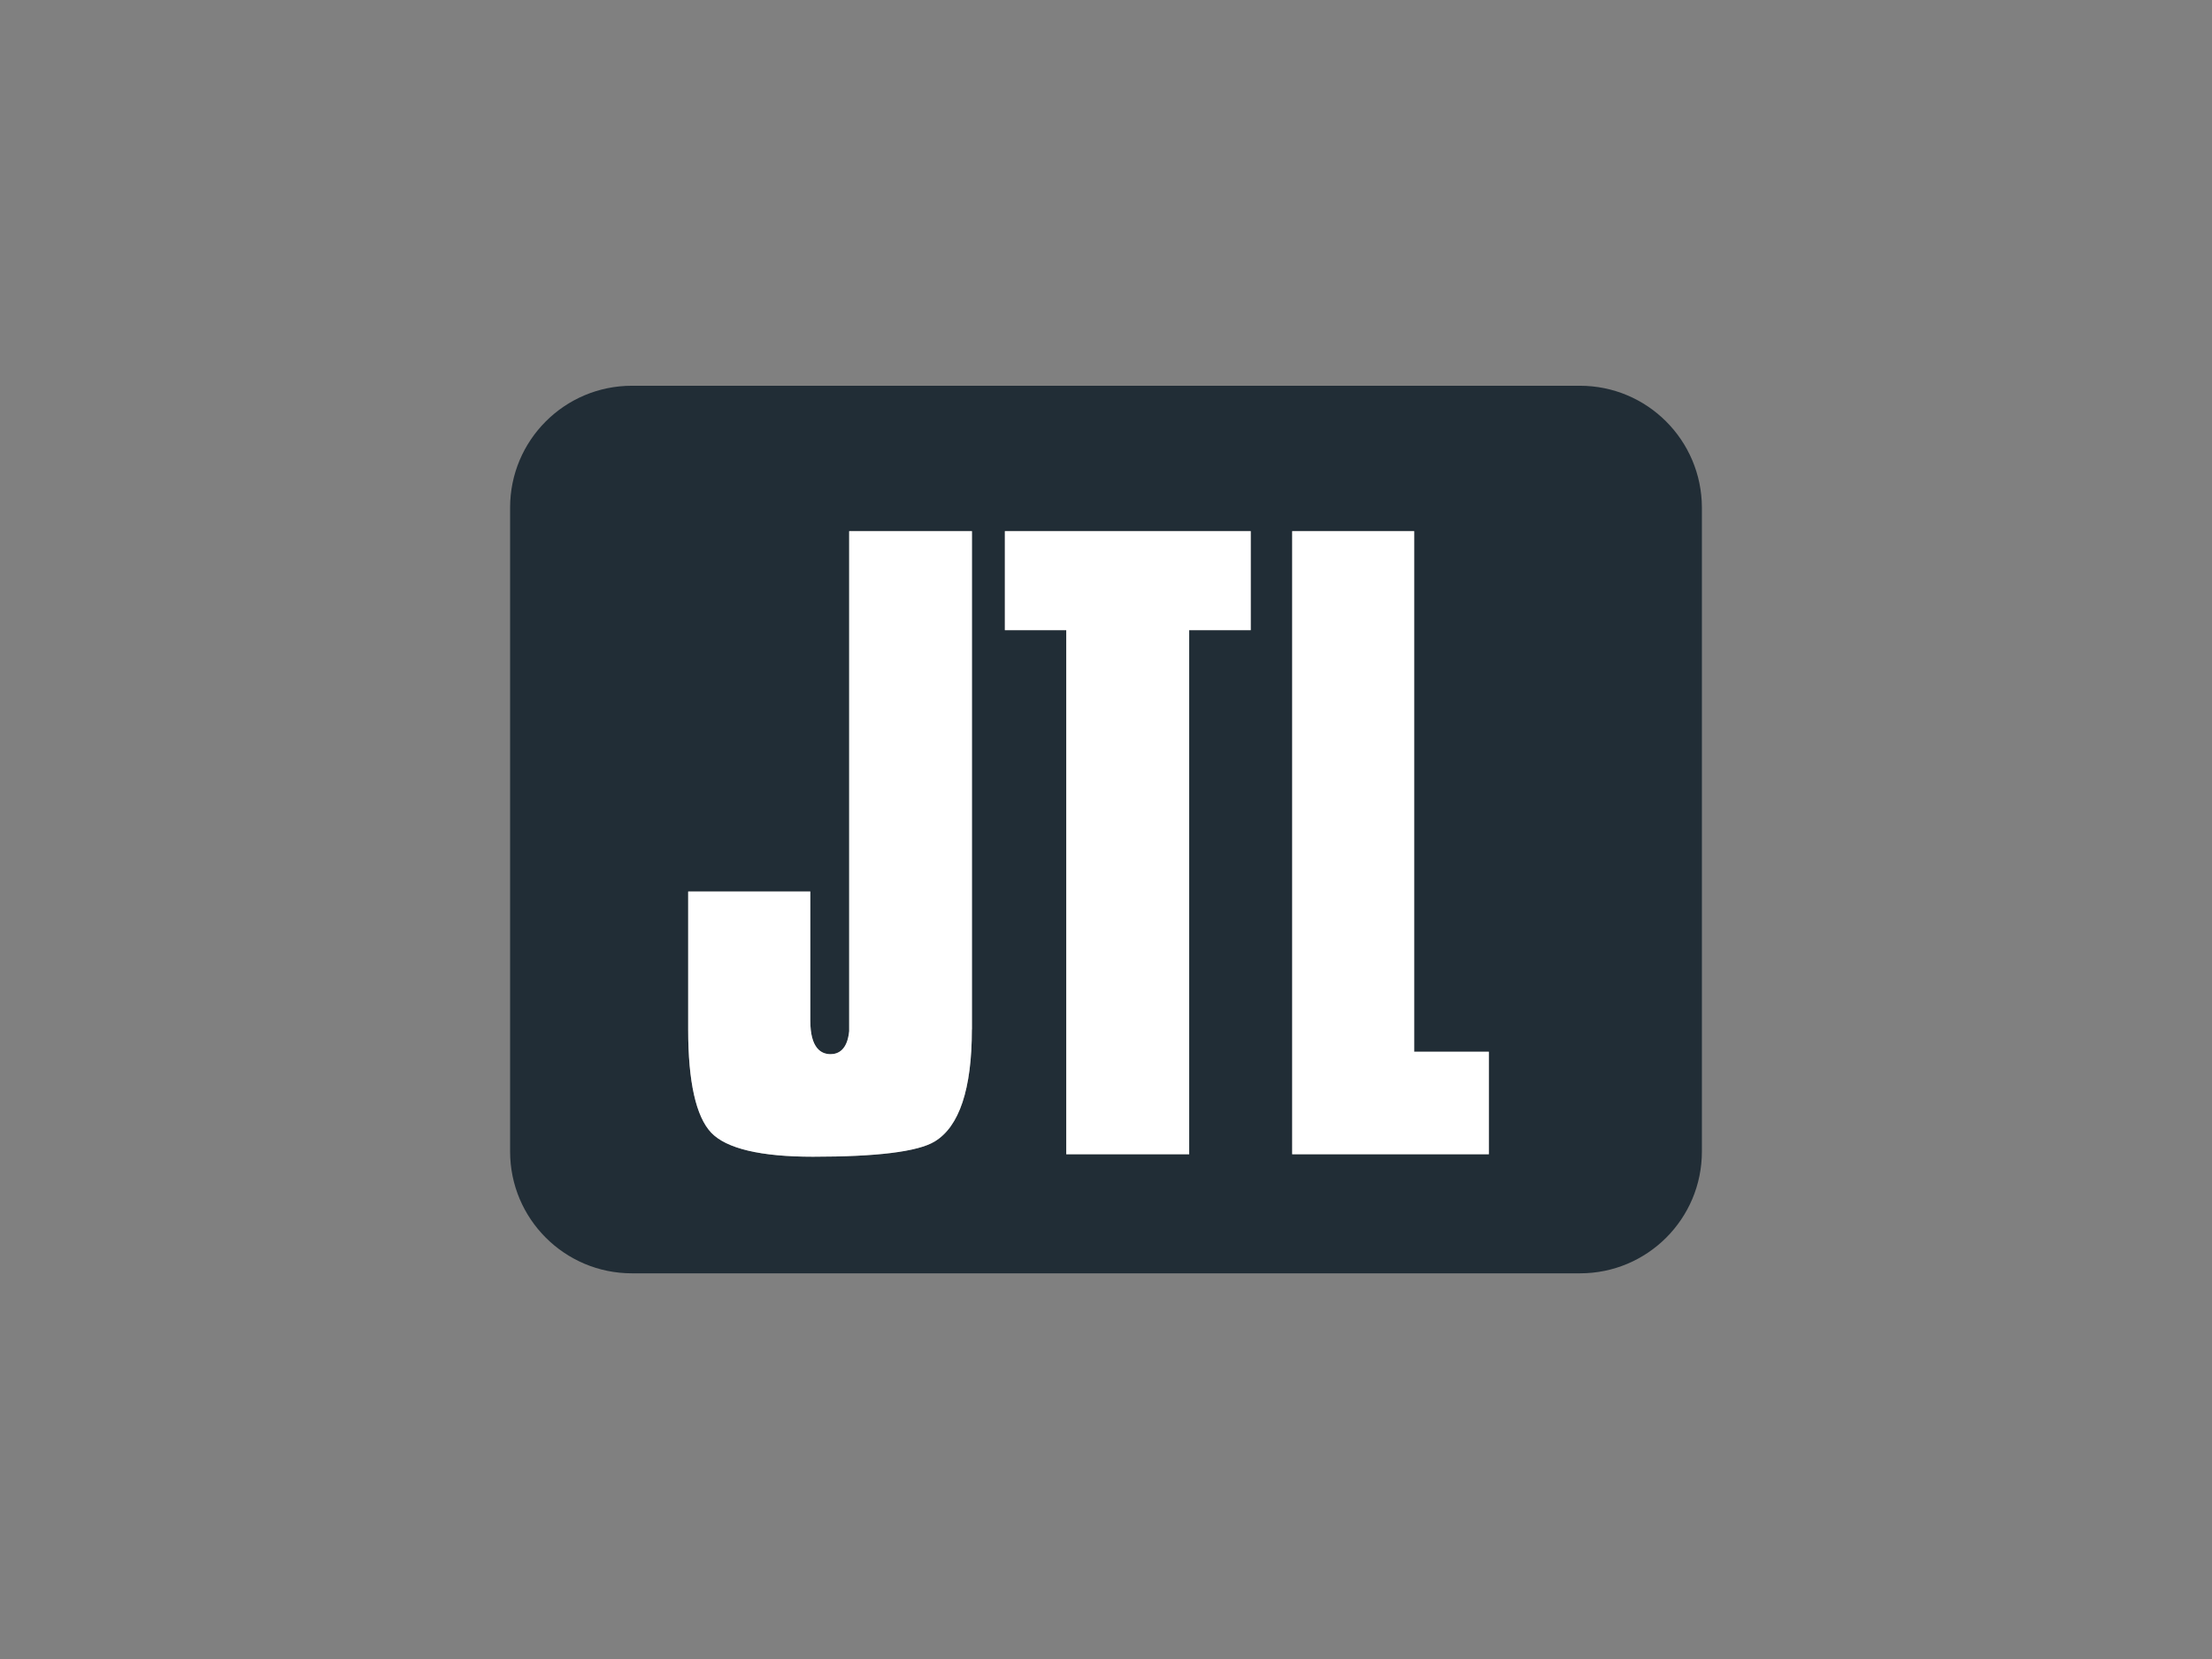 <?xml version="1.0" encoding="UTF-8"?><svg id="Layer_1" xmlns="http://www.w3.org/2000/svg" viewBox="0 0 280 210"><rect x="0" y="0" width="280" height="210" fill="#808080" stroke="none"/><defs><style>.cls-1{fill:#212d36;}.cls-1,.cls-2{stroke-width:0px;}.cls-2{fill:#fff;}</style></defs><path class="cls-1" d="M199.99,48.83h-120c-8.52,0-15.42,6.9-15.42,15.42v81.51c0,8.52,6.9,15.42,15.42,15.42h120.02c8.52,0,15.42-6.9,15.42-15.42v-81.51c-.02-8.52-6.92-15.42-15.44-15.42ZM123.02,130.31c0,7.55-1.59,12.31-4.72,14.19-2.14,1.29-7.31,1.92-15.4,1.92-6.62,0-10.96-1.03-12.88-3.05-1.92-2.04-2.91-6.42-2.91-13.06v-17.46h15.46v16.35c0,3.51,1.39,4.24,2.56,4.24.95,0,2.12-.5,2.36-2.91v-63.29h15.54v63.07ZM158.3,79.77h-7.77v66.34h-15.56v-66.34h-7.77v-12.53h31.12v12.53h-.02ZM188.45,146.11h-24.88v-78.87h15.44v65.89h9.45v12.98h-.02Z"/><path class="cls-2" d="M123.02,130.31c0,7.55-1.59,12.31-4.72,14.19-2.14,1.29-7.31,1.92-15.4,1.92-6.62,0-10.96-1.03-12.88-3.05-1.92-2.04-2.91-6.42-2.91-13.06v-17.46h15.46v16.35c0,3.51,1.39,4.24,2.56,4.24.95,0,2.12-.5,2.36-2.91v-63.29h15.54v63.07ZM158.3,79.77h-7.77v66.34h-15.56v-66.34h-7.77v-12.53h31.12v12.53h-.02ZM188.45,146.11h-24.88v-78.87h15.44v65.89h9.45v12.98h-.02Z"/></svg>